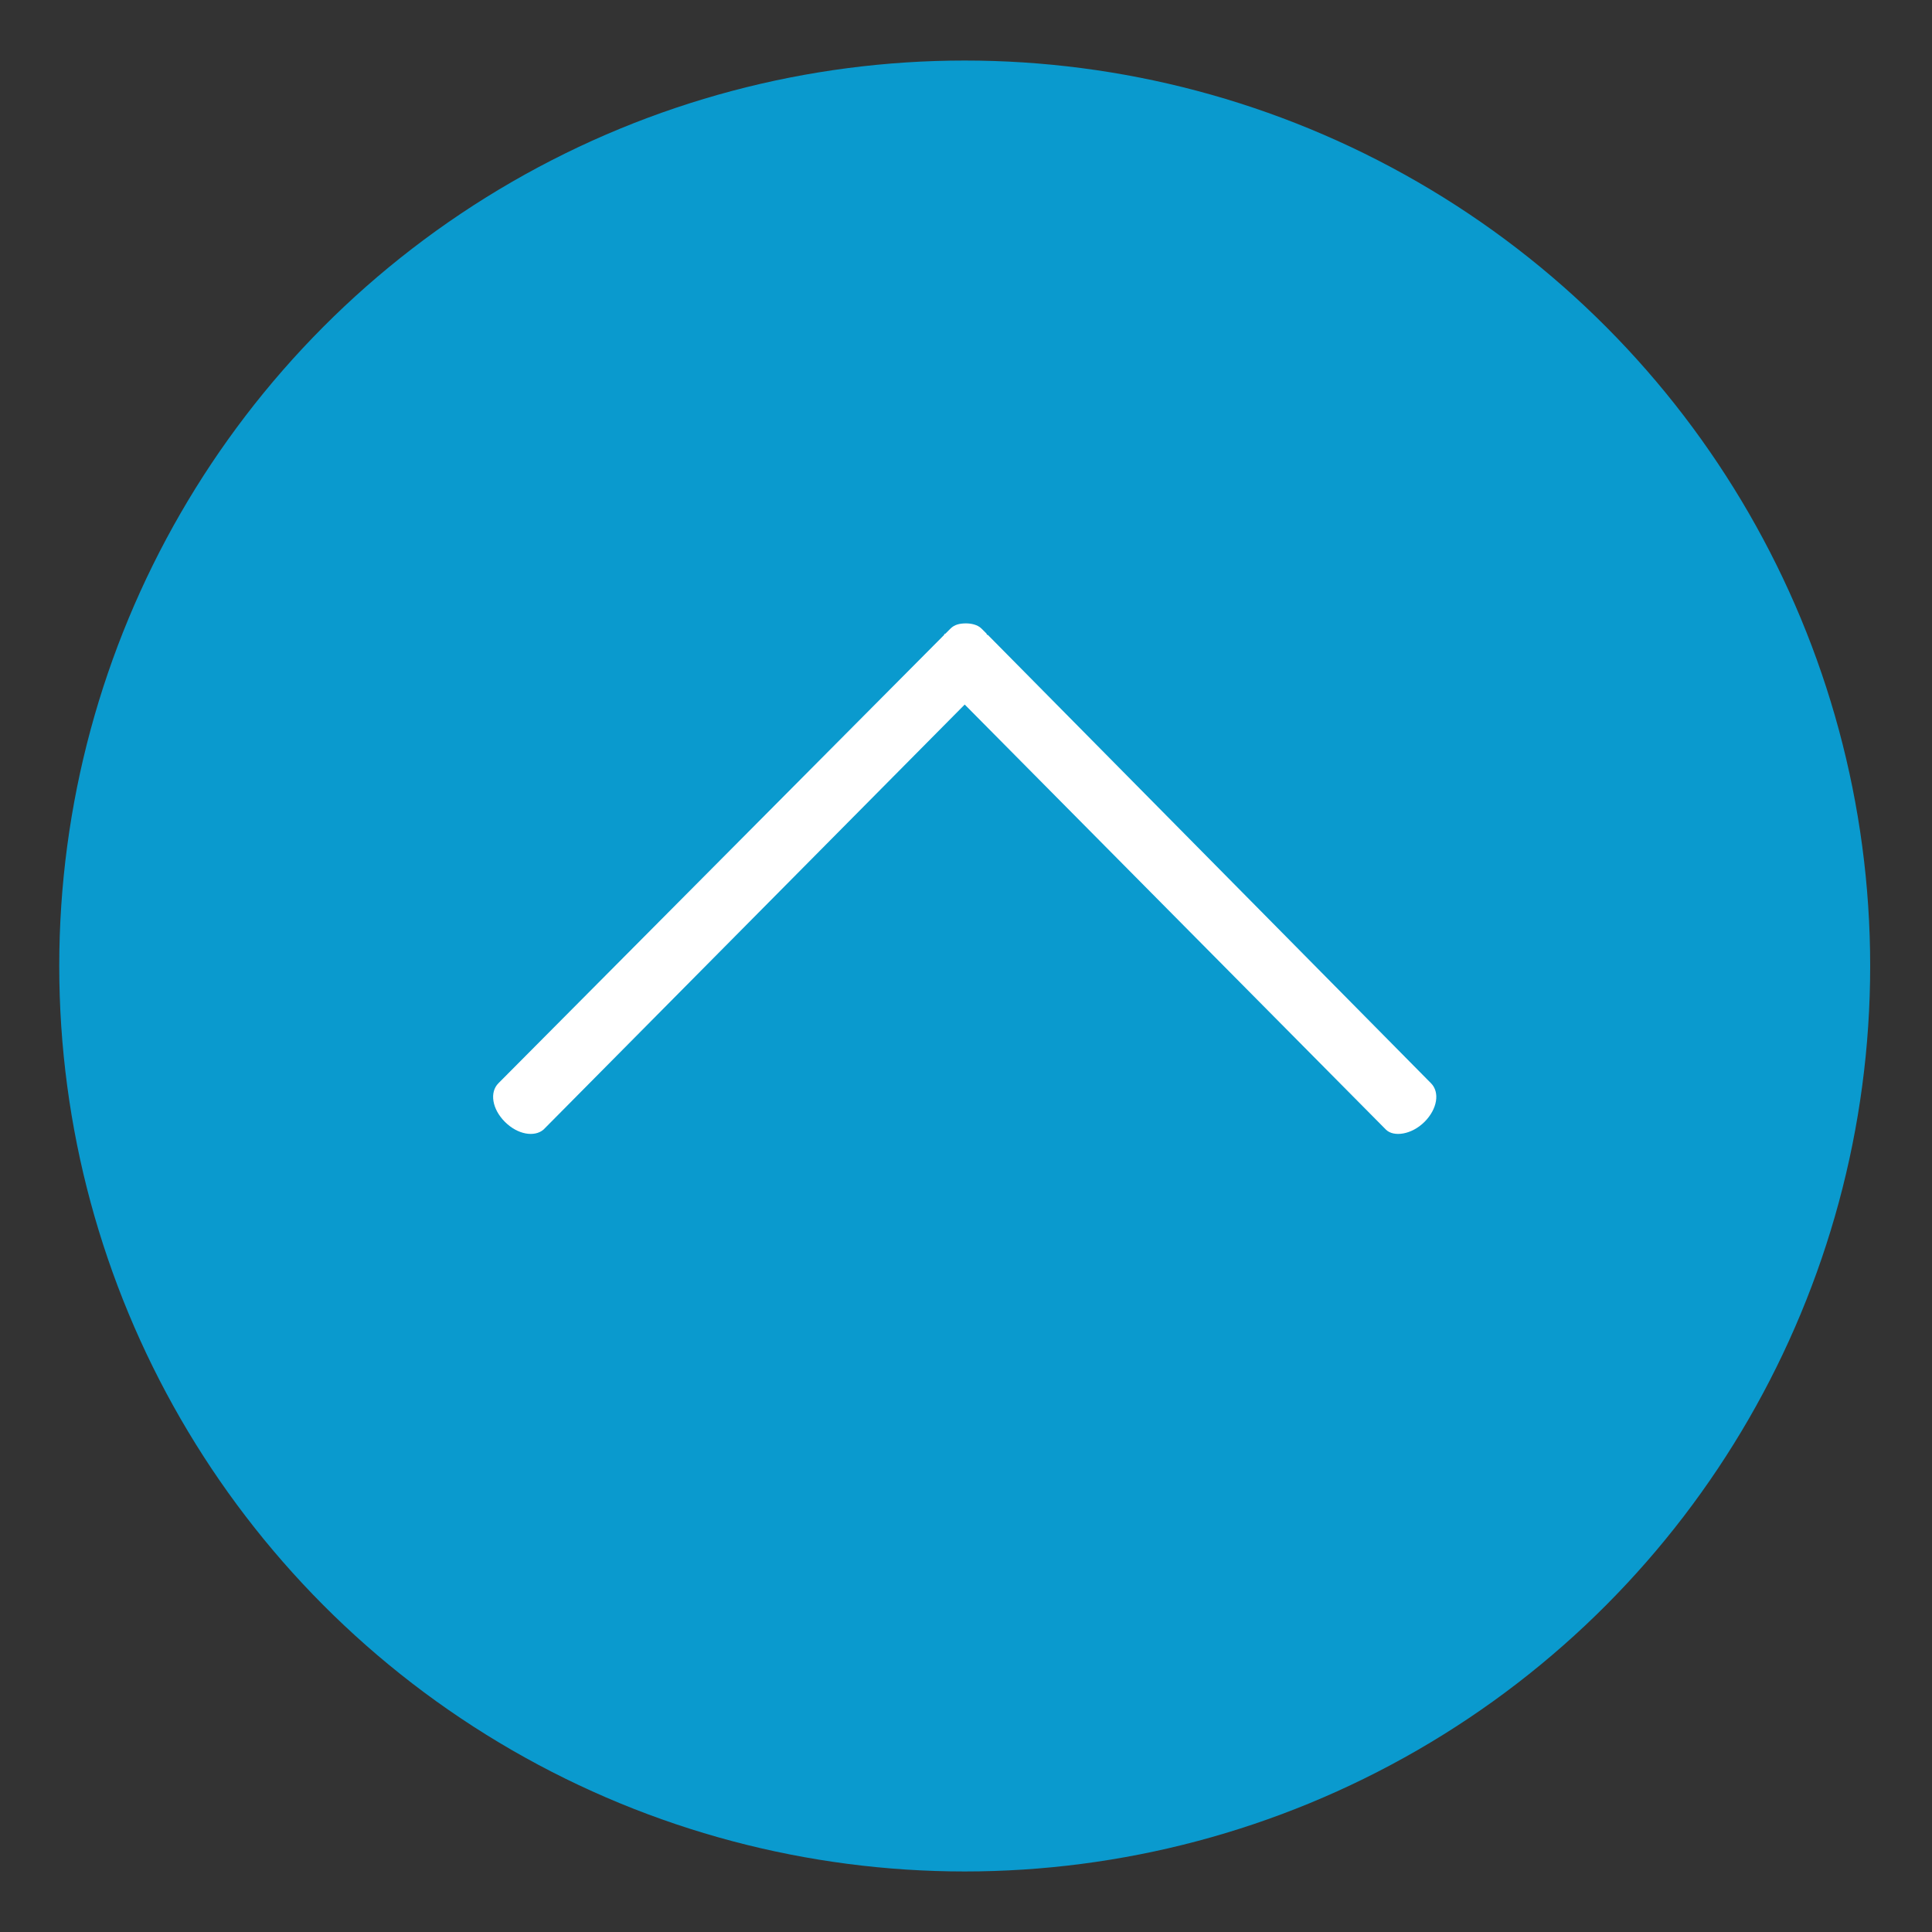 <?xml version="1.0" encoding="utf-8"?>
<!-- Generator: Adobe Illustrator 25.2.1, SVG Export Plug-In . SVG Version: 6.00 Build 0)  -->
<svg version="1.1" id="圖層_1" xmlns="http://www.w3.org/2000/svg" xmlns:xlink="http://www.w3.org/1999/xlink" x="0px" y="0px"
	 viewBox="0 0 150 150" style="enable-background:new 0 0 150 150;" xml:space="preserve">
<rect x="0" y="0" width="150" height="150" fill="#333333" stroke="none"/>
<style type="text/css">
	.st0{fill:#0A9ACE;}
	.st1{fill:#FFFFFF;}
</style>
<circle class="st0" cx="74.9" cy="75" r="70.3"/>
<path class="st1" d="M111.1,84.1L76.8,49.4l-0.1-0.1c0,0-0.1,0-0.1-0.1l-0.4-0.4c-0.3-0.3-0.8-0.4-1.2-0.4c-0.5,0-0.9,0.1-1.2,0.4
	l-0.4,0.4c0,0-0.1,0-0.1,0.1l-0.1,0.1L38.7,84.1c-0.7,0.7-0.5,2,0.5,3s2.3,1.2,3,0.6l32.7-33l32.7,33c0.6,0.6,2,0.4,3-0.6
	C111.6,86.1,111.8,84.8,111.1,84.1z"/>
</svg>
